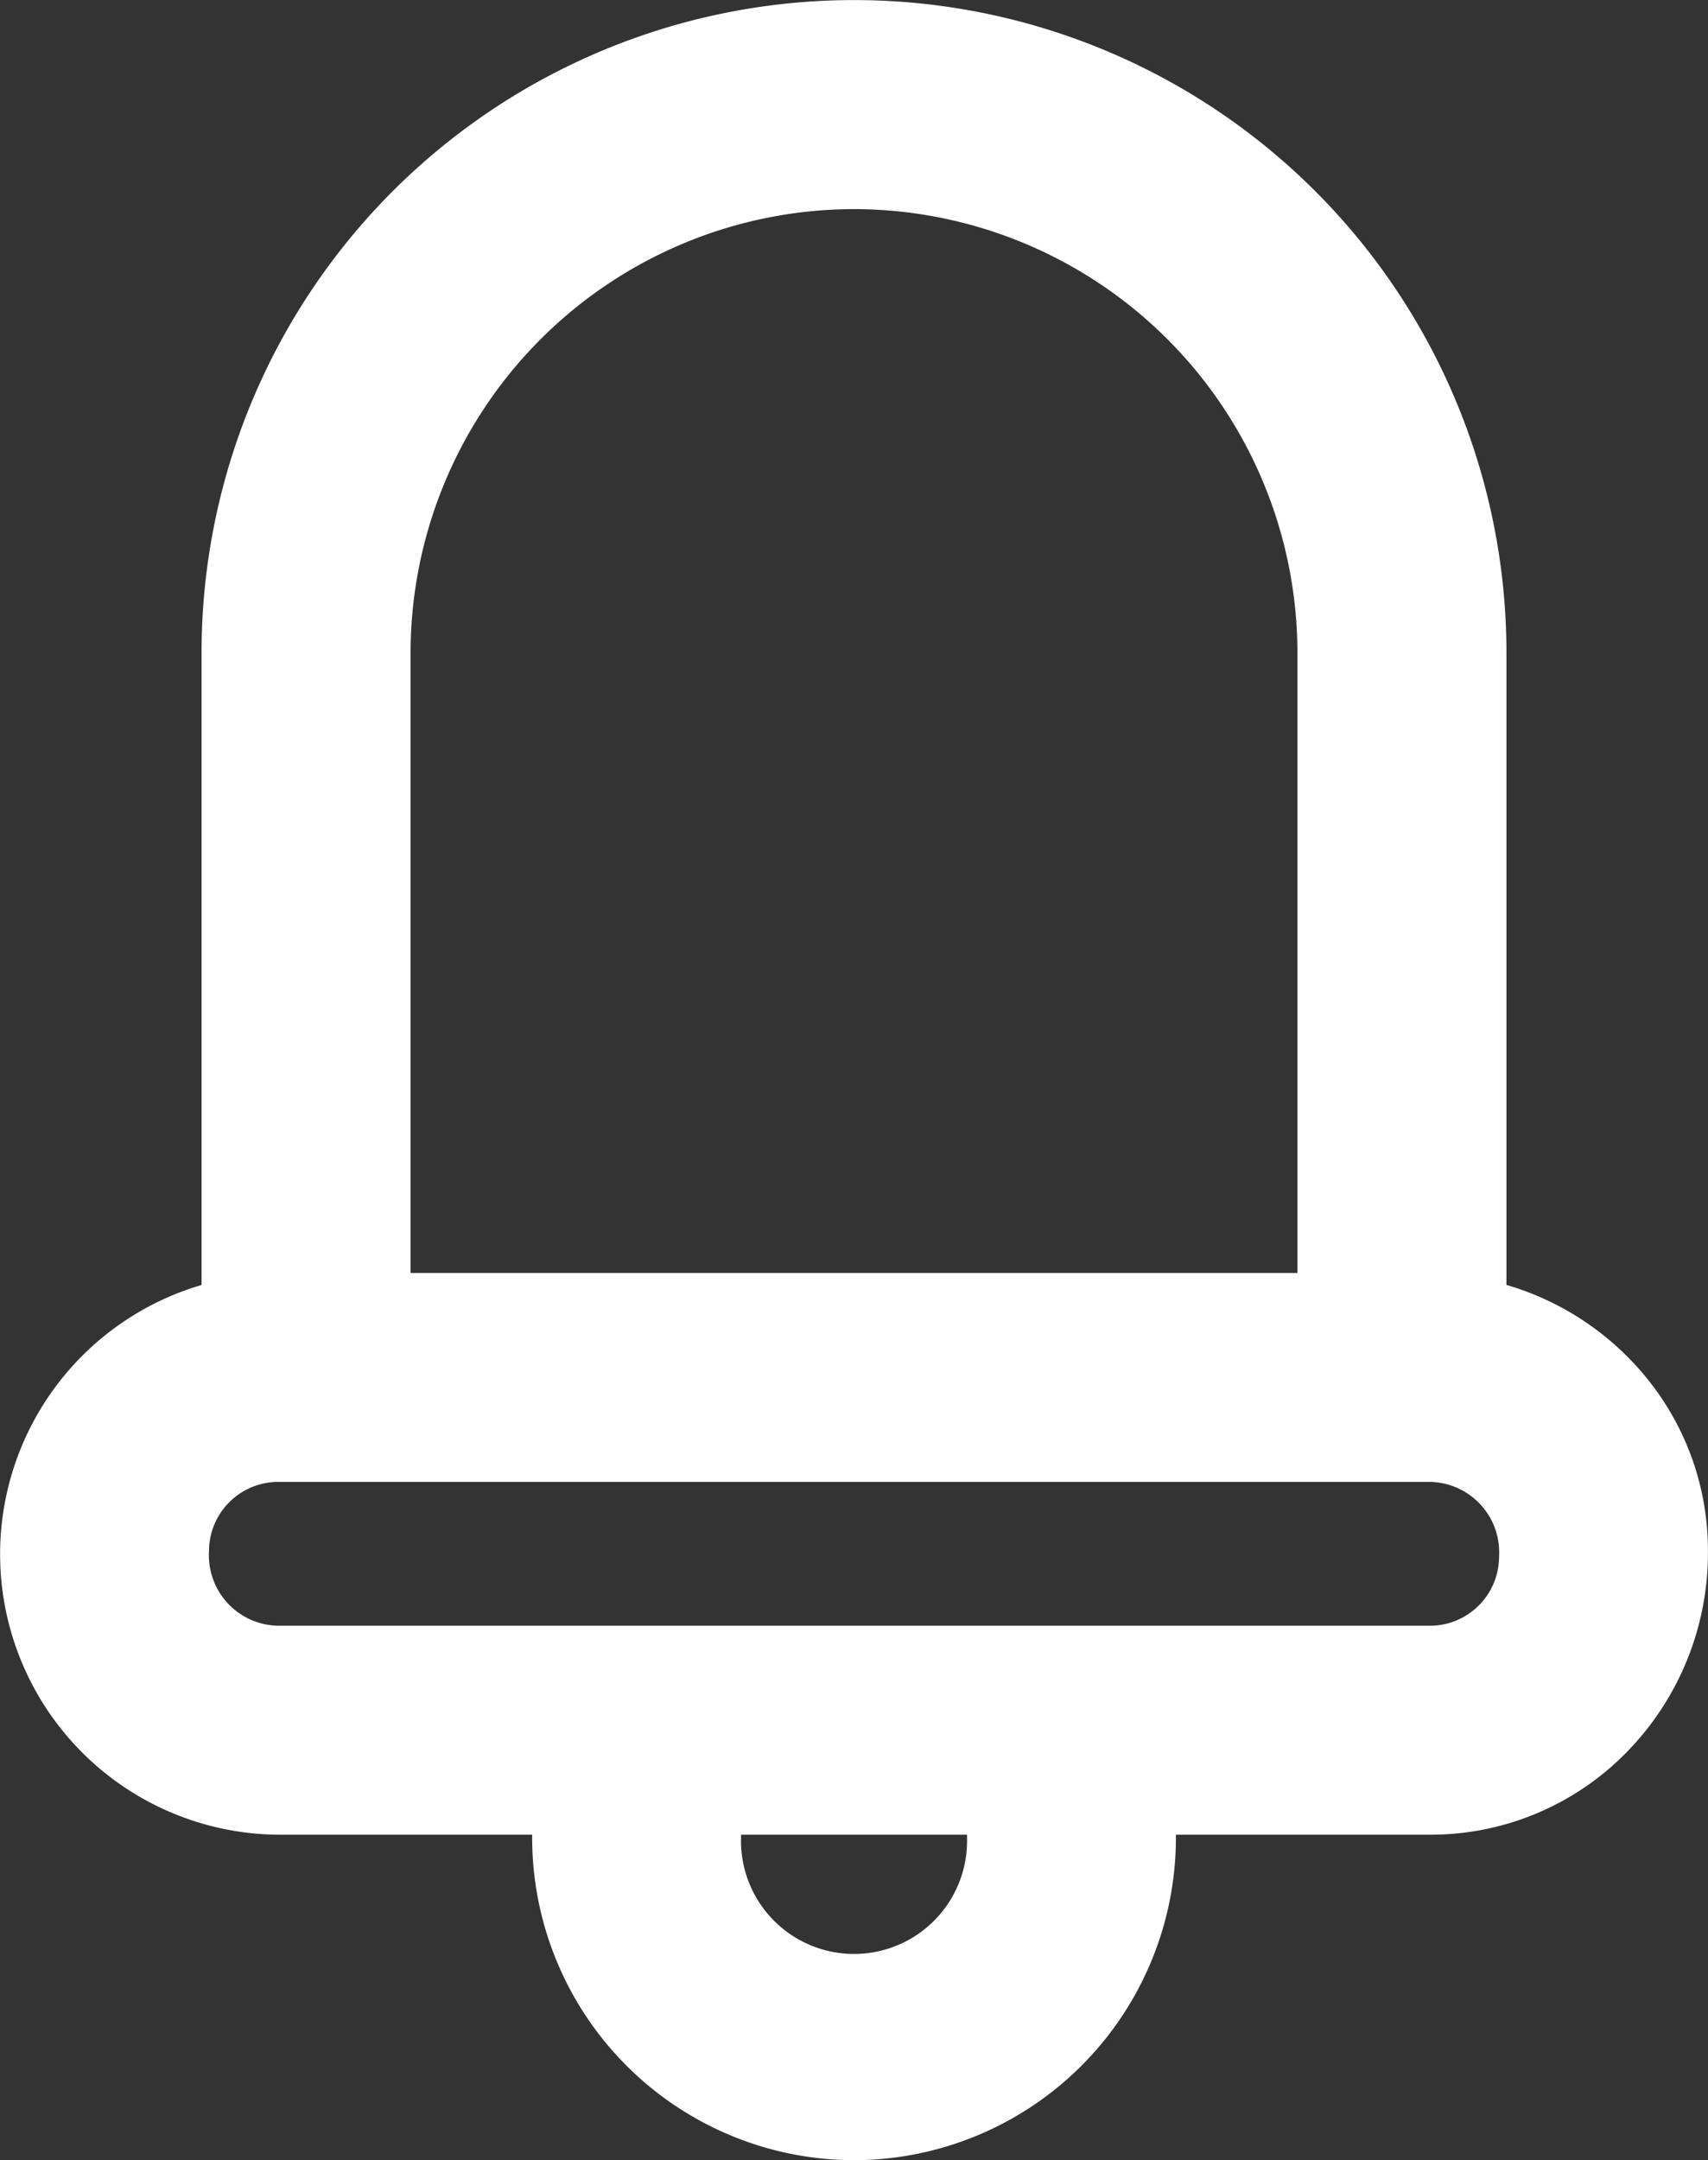 <svg xmlns="http://www.w3.org/2000/svg" width="24.524" height="31" viewBox="0 0 24.524 31">
	<rect x="0" y="0" width="24.524" height="31" fill="#333333" stroke="none"/>
	<path id="Vector" d="M1587,95.5a4.628,4.628,0,0,1-4.622-4.623v-.048h-3.647a4.026,4.026,0,0,1-1.1-7.889V73.868a9.368,9.368,0,0,1,18.736,0v9.071a4.061,4.061,0,0,1,2.071,1.409,3.912,3.912,0,0,1,.822,2.411,4.084,4.084,0,0,1-1.171,2.89,3.936,3.936,0,0,1-2.822,1.18h-3.646v.048A4.629,4.629,0,0,1,1587,95.5Zm-1.623-4.671v.048a1.623,1.623,0,1,0,3.245,0v-.048Zm-6.646-5.063a.994.994,0,0,0-.993.993,1.011,1.011,0,0,0,.993,1.071h16.538a.993.993,0,0,0,.992-.992,1.011,1.011,0,0,0-.992-1.072ZM1587,67.5a6.375,6.375,0,0,0-6.368,6.368v8.9h12.734v-8.9A6.374,6.374,0,0,0,1587,67.5Z" transform="translate(-1574.737 -64.499)" fill="#ffffff" />
</svg>
